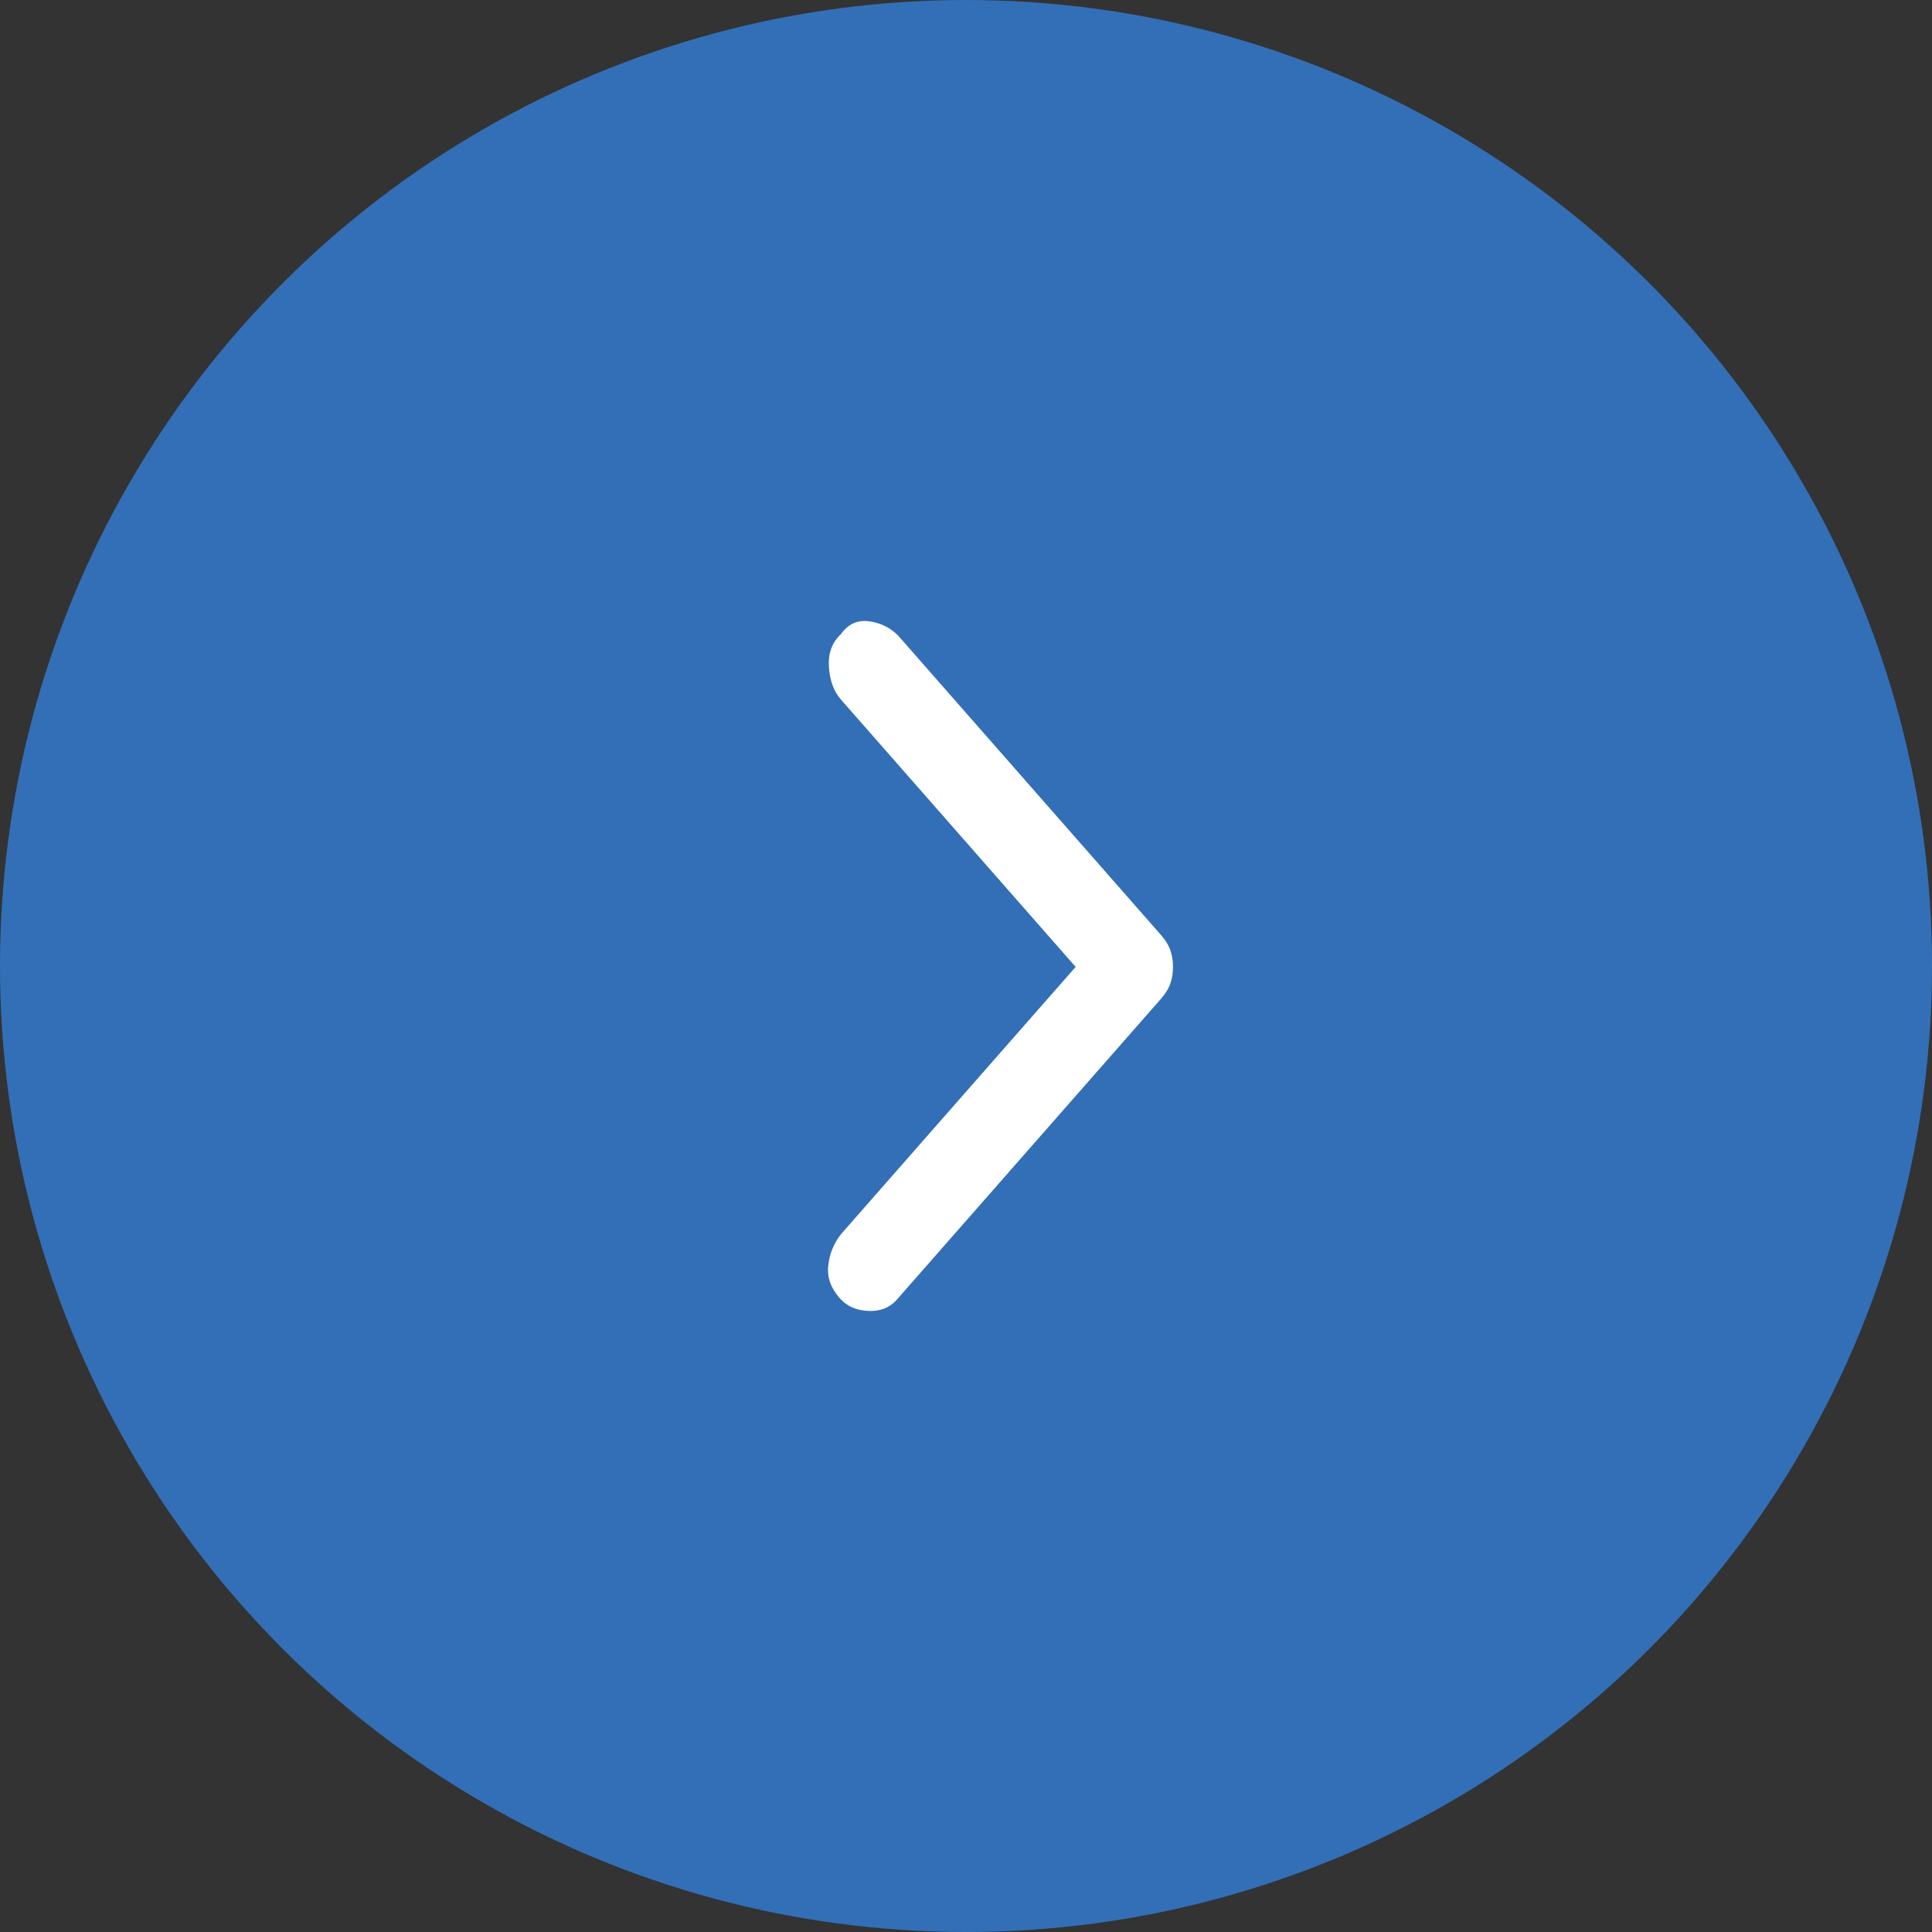 <?xml version="1.0" encoding="UTF-8"?>
<svg width="28px" height="28px" viewBox="0 0 28 28" version="1.1" xmlns="http://www.w3.org/2000/svg" xmlns:xlink="http://www.w3.org/1999/xlink">
    <rect x="0" y="0" width="28" height="28" fill="#333333" stroke="none"/>
    <title>icon-arrow-infographic</title>
    <g id="Infographics" stroke="none" stroke-width="1" fill="none" fill-rule="evenodd">
        <g id="Infographic-Dev-medicament-V2-1" transform="translate(-307, -1440)">
            <g id="Group-11" transform="translate(150, 1390.606)">
                <g id="Group-5" transform="translate(130, 49.394)">
                    <g id="icon-arrow-infographic" transform="translate(41, 14) rotate(-90) translate(-41, -14)translate(27, 0)">
                        <circle id="Oval" fill="#326FB7" cx="14" cy="14" r="14"></circle>
                        <g id="expand_more_FILL0_wght400_GRAD0_opsz48" transform="translate(9, 12)" fill="#FFFFFF" fill-rule="nonzero">
                            <path d="M4.987,5 C4.899,5 4.818,4.987 4.745,4.961 C4.672,4.936 4.598,4.89 4.525,4.826 L0.166,0.999 C0.048,0.896 -0.007,0.758 0.001,0.584 C0.008,0.41 0.07,0.271 0.188,0.168 C0.335,0.039 0.492,-0.016 0.661,0.004 C0.83,0.023 0.98,0.084 1.112,0.187 L4.987,3.589 L8.862,0.187 C8.979,0.084 9.137,0.026 9.335,0.013 C9.533,0.001 9.691,0.059 9.809,0.187 C9.955,0.29 10.018,0.426 9.996,0.593 C9.974,0.761 9.904,0.903 9.787,1.018 L5.449,4.826 C5.376,4.89 5.303,4.936 5.229,4.961 C5.156,4.987 5.075,5 4.987,5 Z" id="Path"></path>
                        </g>
                    </g>
                </g>
            </g>
        </g>
    </g>
</svg>